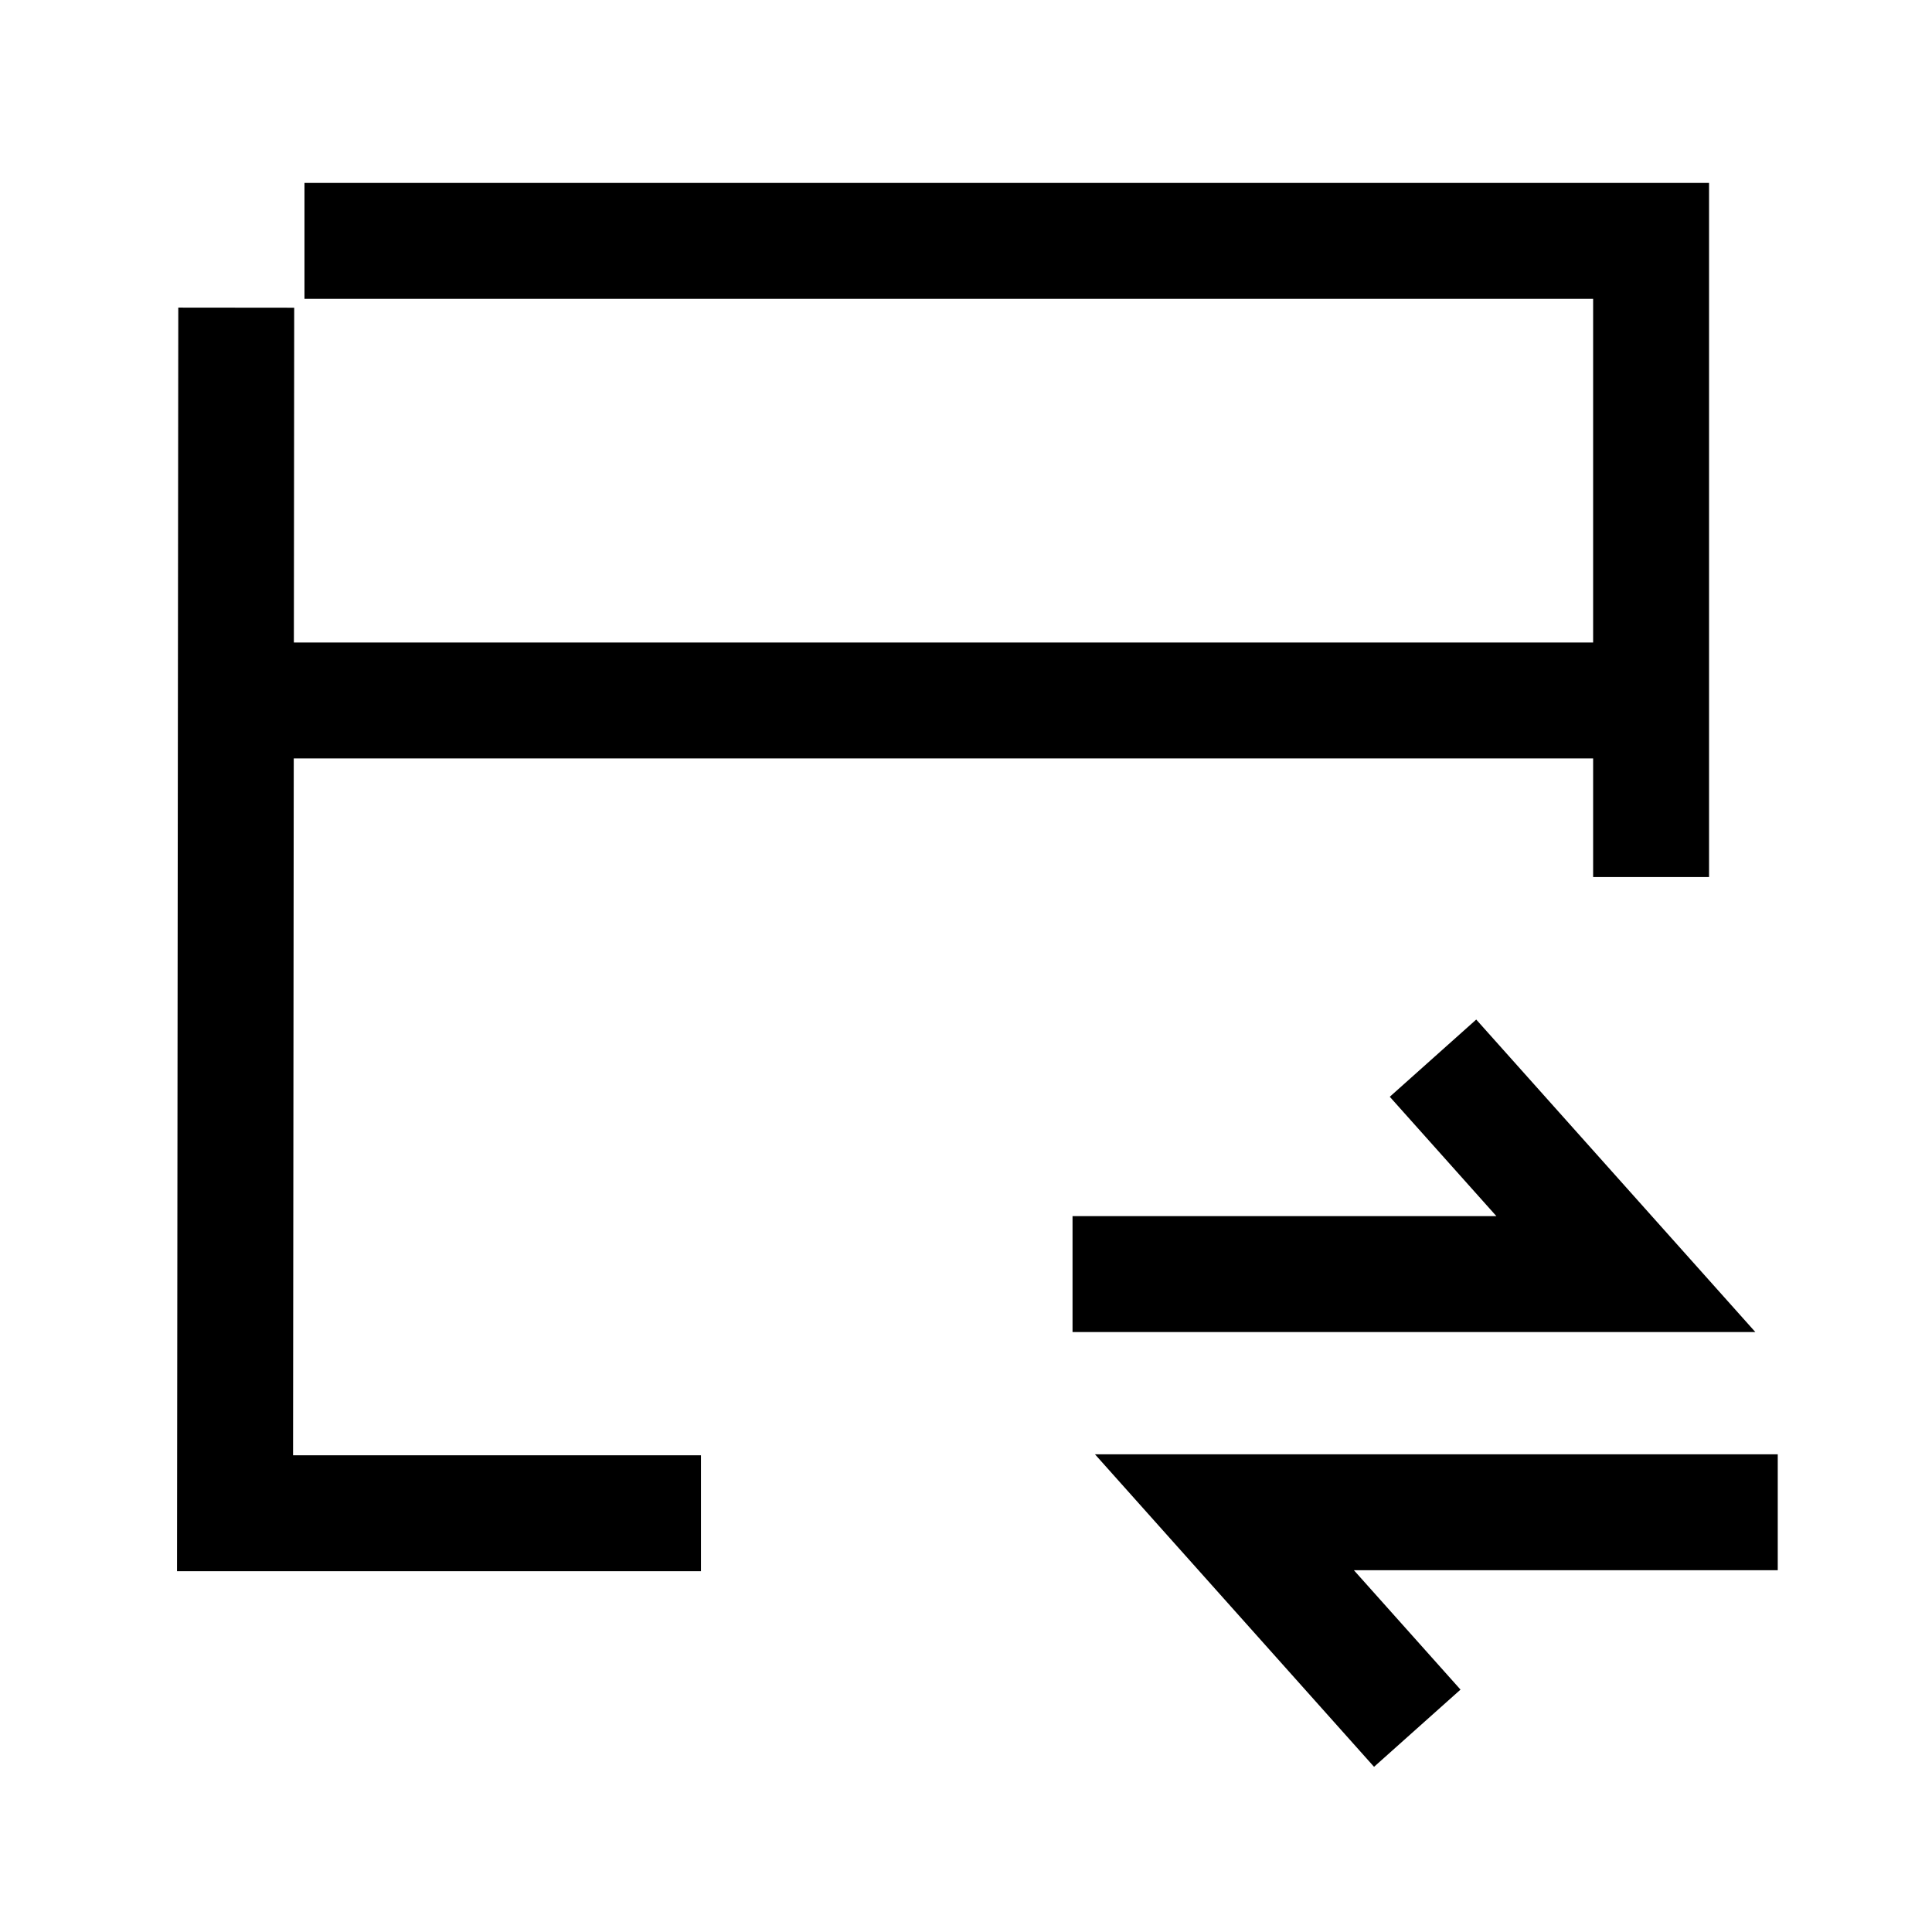 <svg width="50" height="50" viewBox="0 0 50 50" fill="none" xmlns="http://www.w3.org/2000/svg">
<path d="M5.35 18.128H42.242" stroke="black" stroke-width="3"/>
<path d="M27.757 32.974H42.078L37.086 27.385" stroke="black" stroke-width="3"/>
<path d="M46.008 39.137H31.688L36.679 44.726" stroke="black" stroke-width="3"/>
<path d="M7.88 6.234H42.73V22.698" stroke="black" stroke-width="3" stroke-miterlimit="10"/>
<path d="M18.141 39.163H6.083L6.114 7.962" stroke="black" stroke-width="3" stroke-miterlimit="10"/>
</svg>
